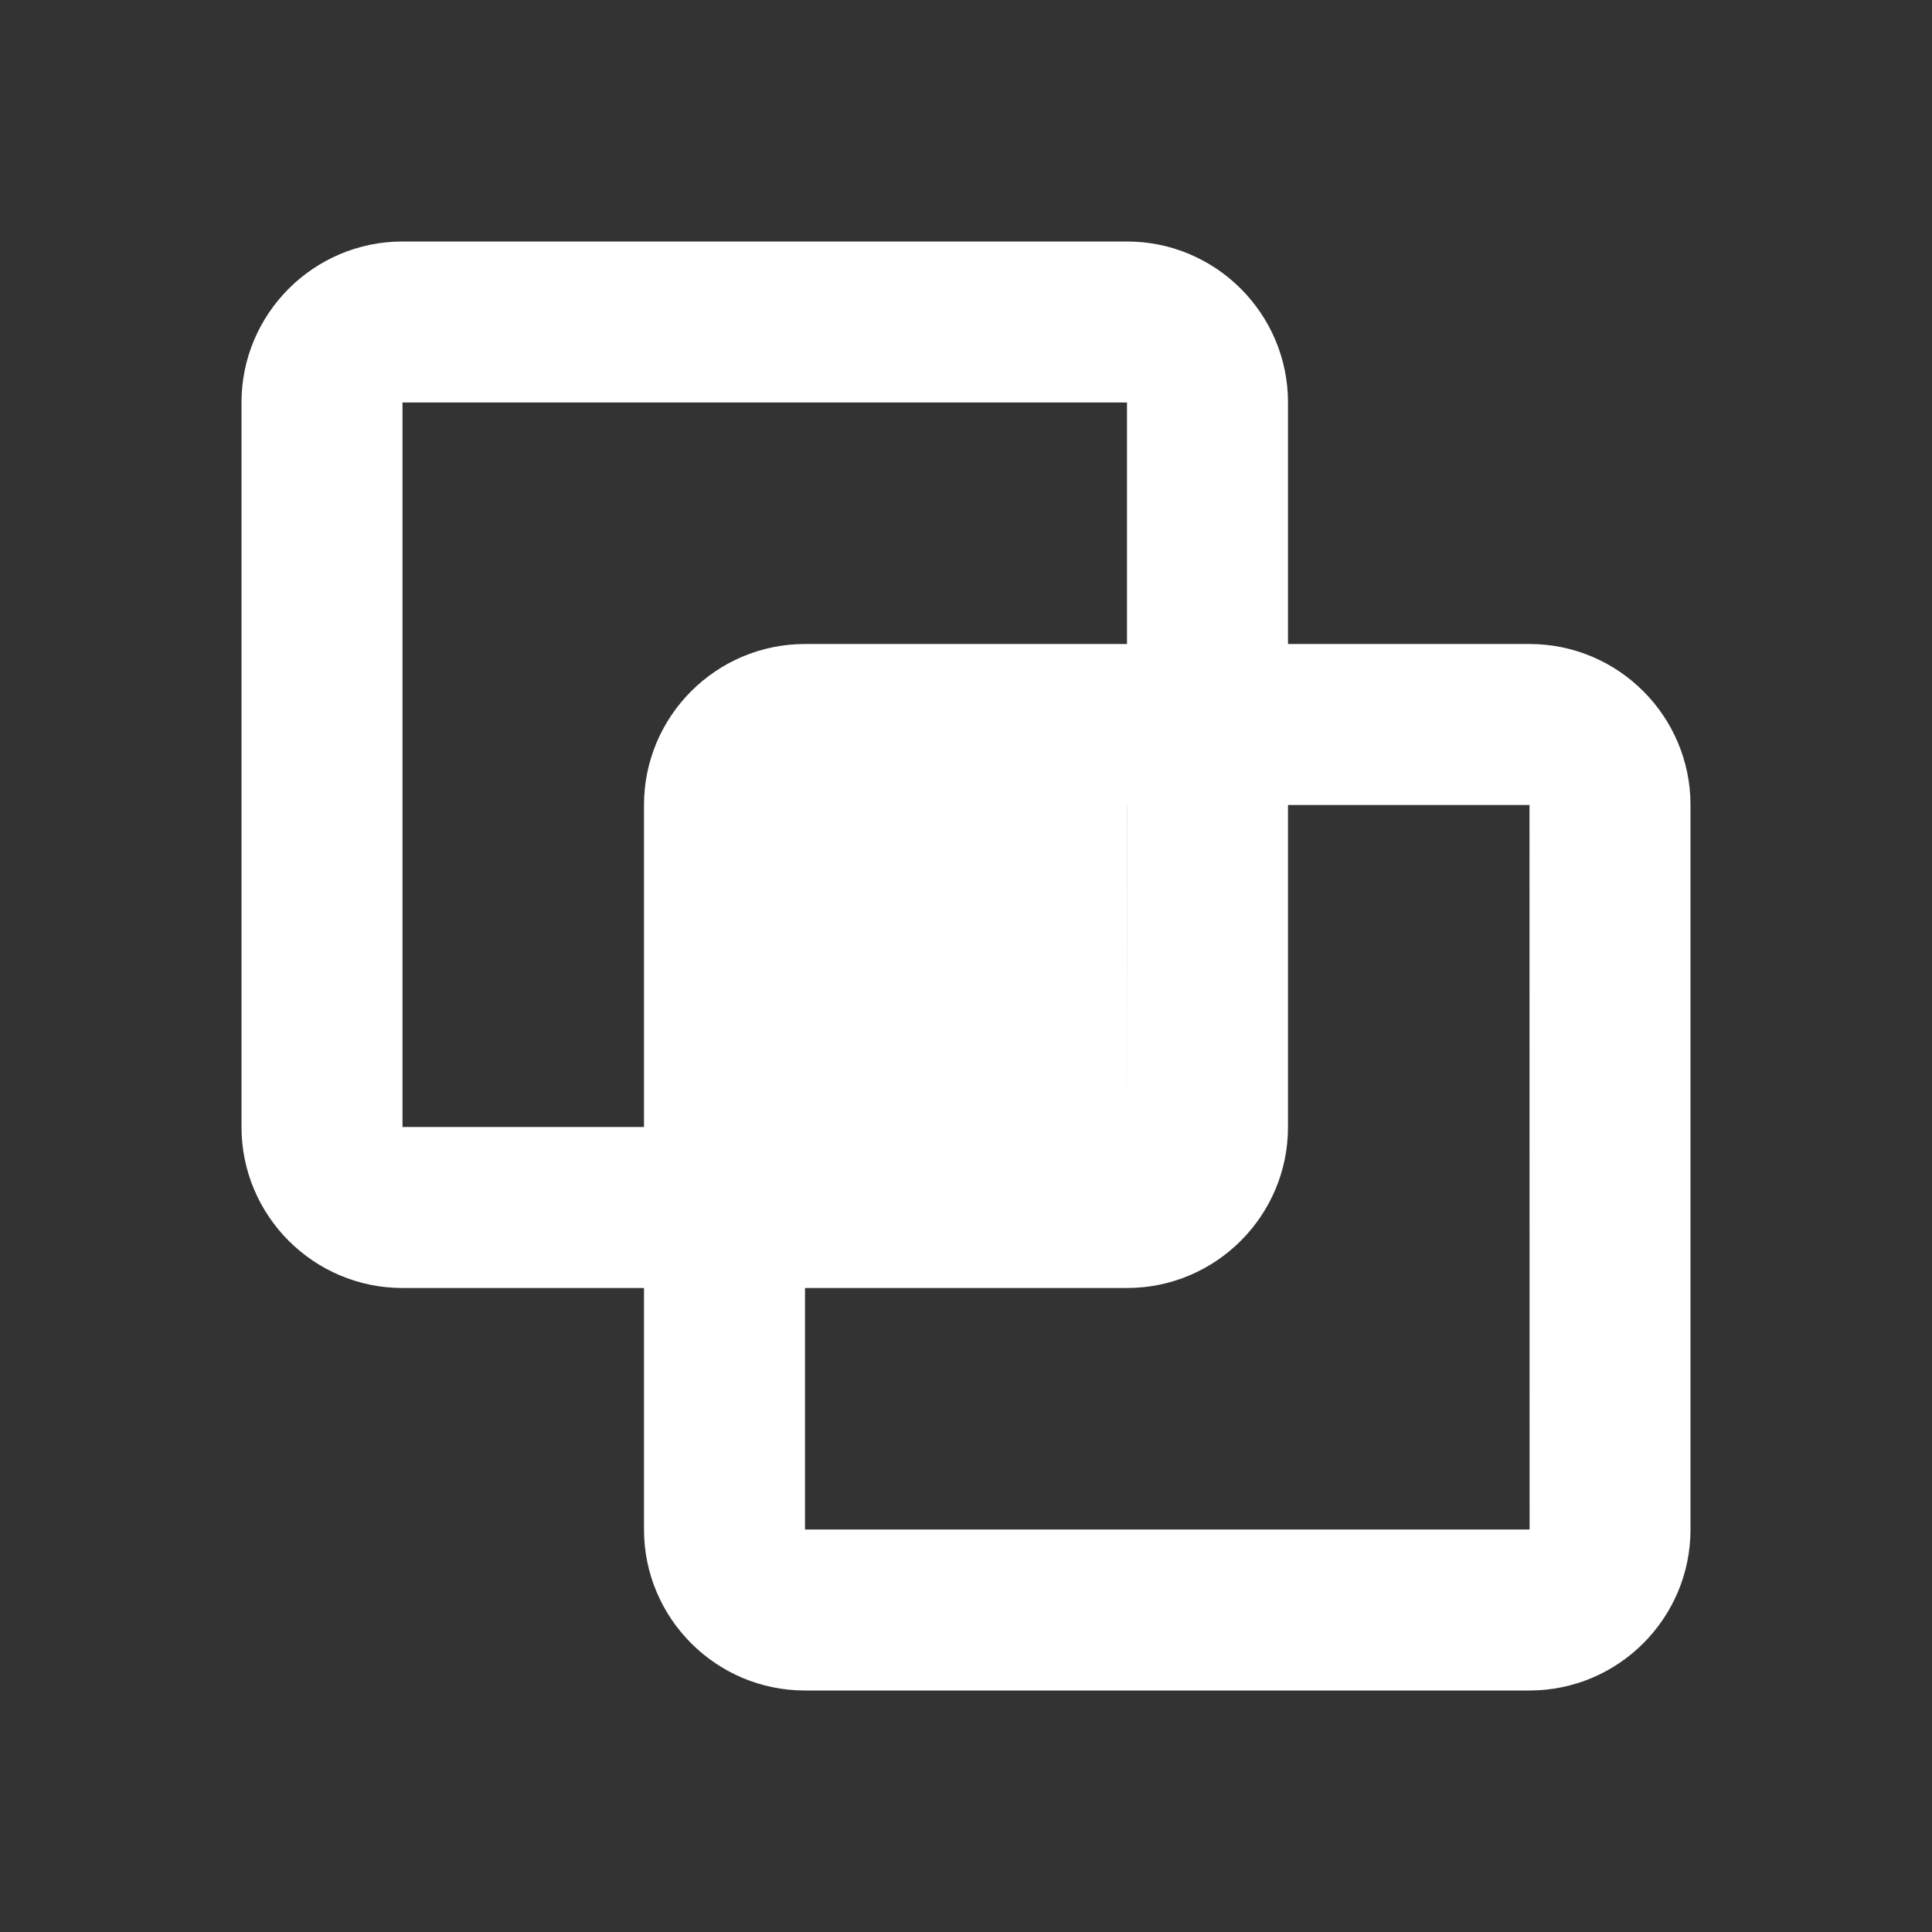 <svg xmlns="http://www.w3.org/2000/svg" width="24" height="24" viewBox="0 0 24 24"
  style="fill: #fff;transform: ;msFilter:;">
  <rect x="0" y="0" width="24" height="24" fill="#333333" stroke="none"/>
  <path
    d="M5 16h3v3c0 1.103.897 2 2 2h9c1.103 0 2-.897 2-2v-9c0-1.103-.897-2-2-2h-3V5c0-1.103-.897-2-2-2H5c-1.103 0-2 .897-2 2v9c0 1.103.897 2 2 2zm9.001-2L14 10h.001v4zM19 10l.001 9H10v-3h4c1.103 0 2-.897 2-2v-4h3zM5 5h9v3h-4c-1.103 0-2 .897-2 2v4H5V5z">
  </path>
</svg>